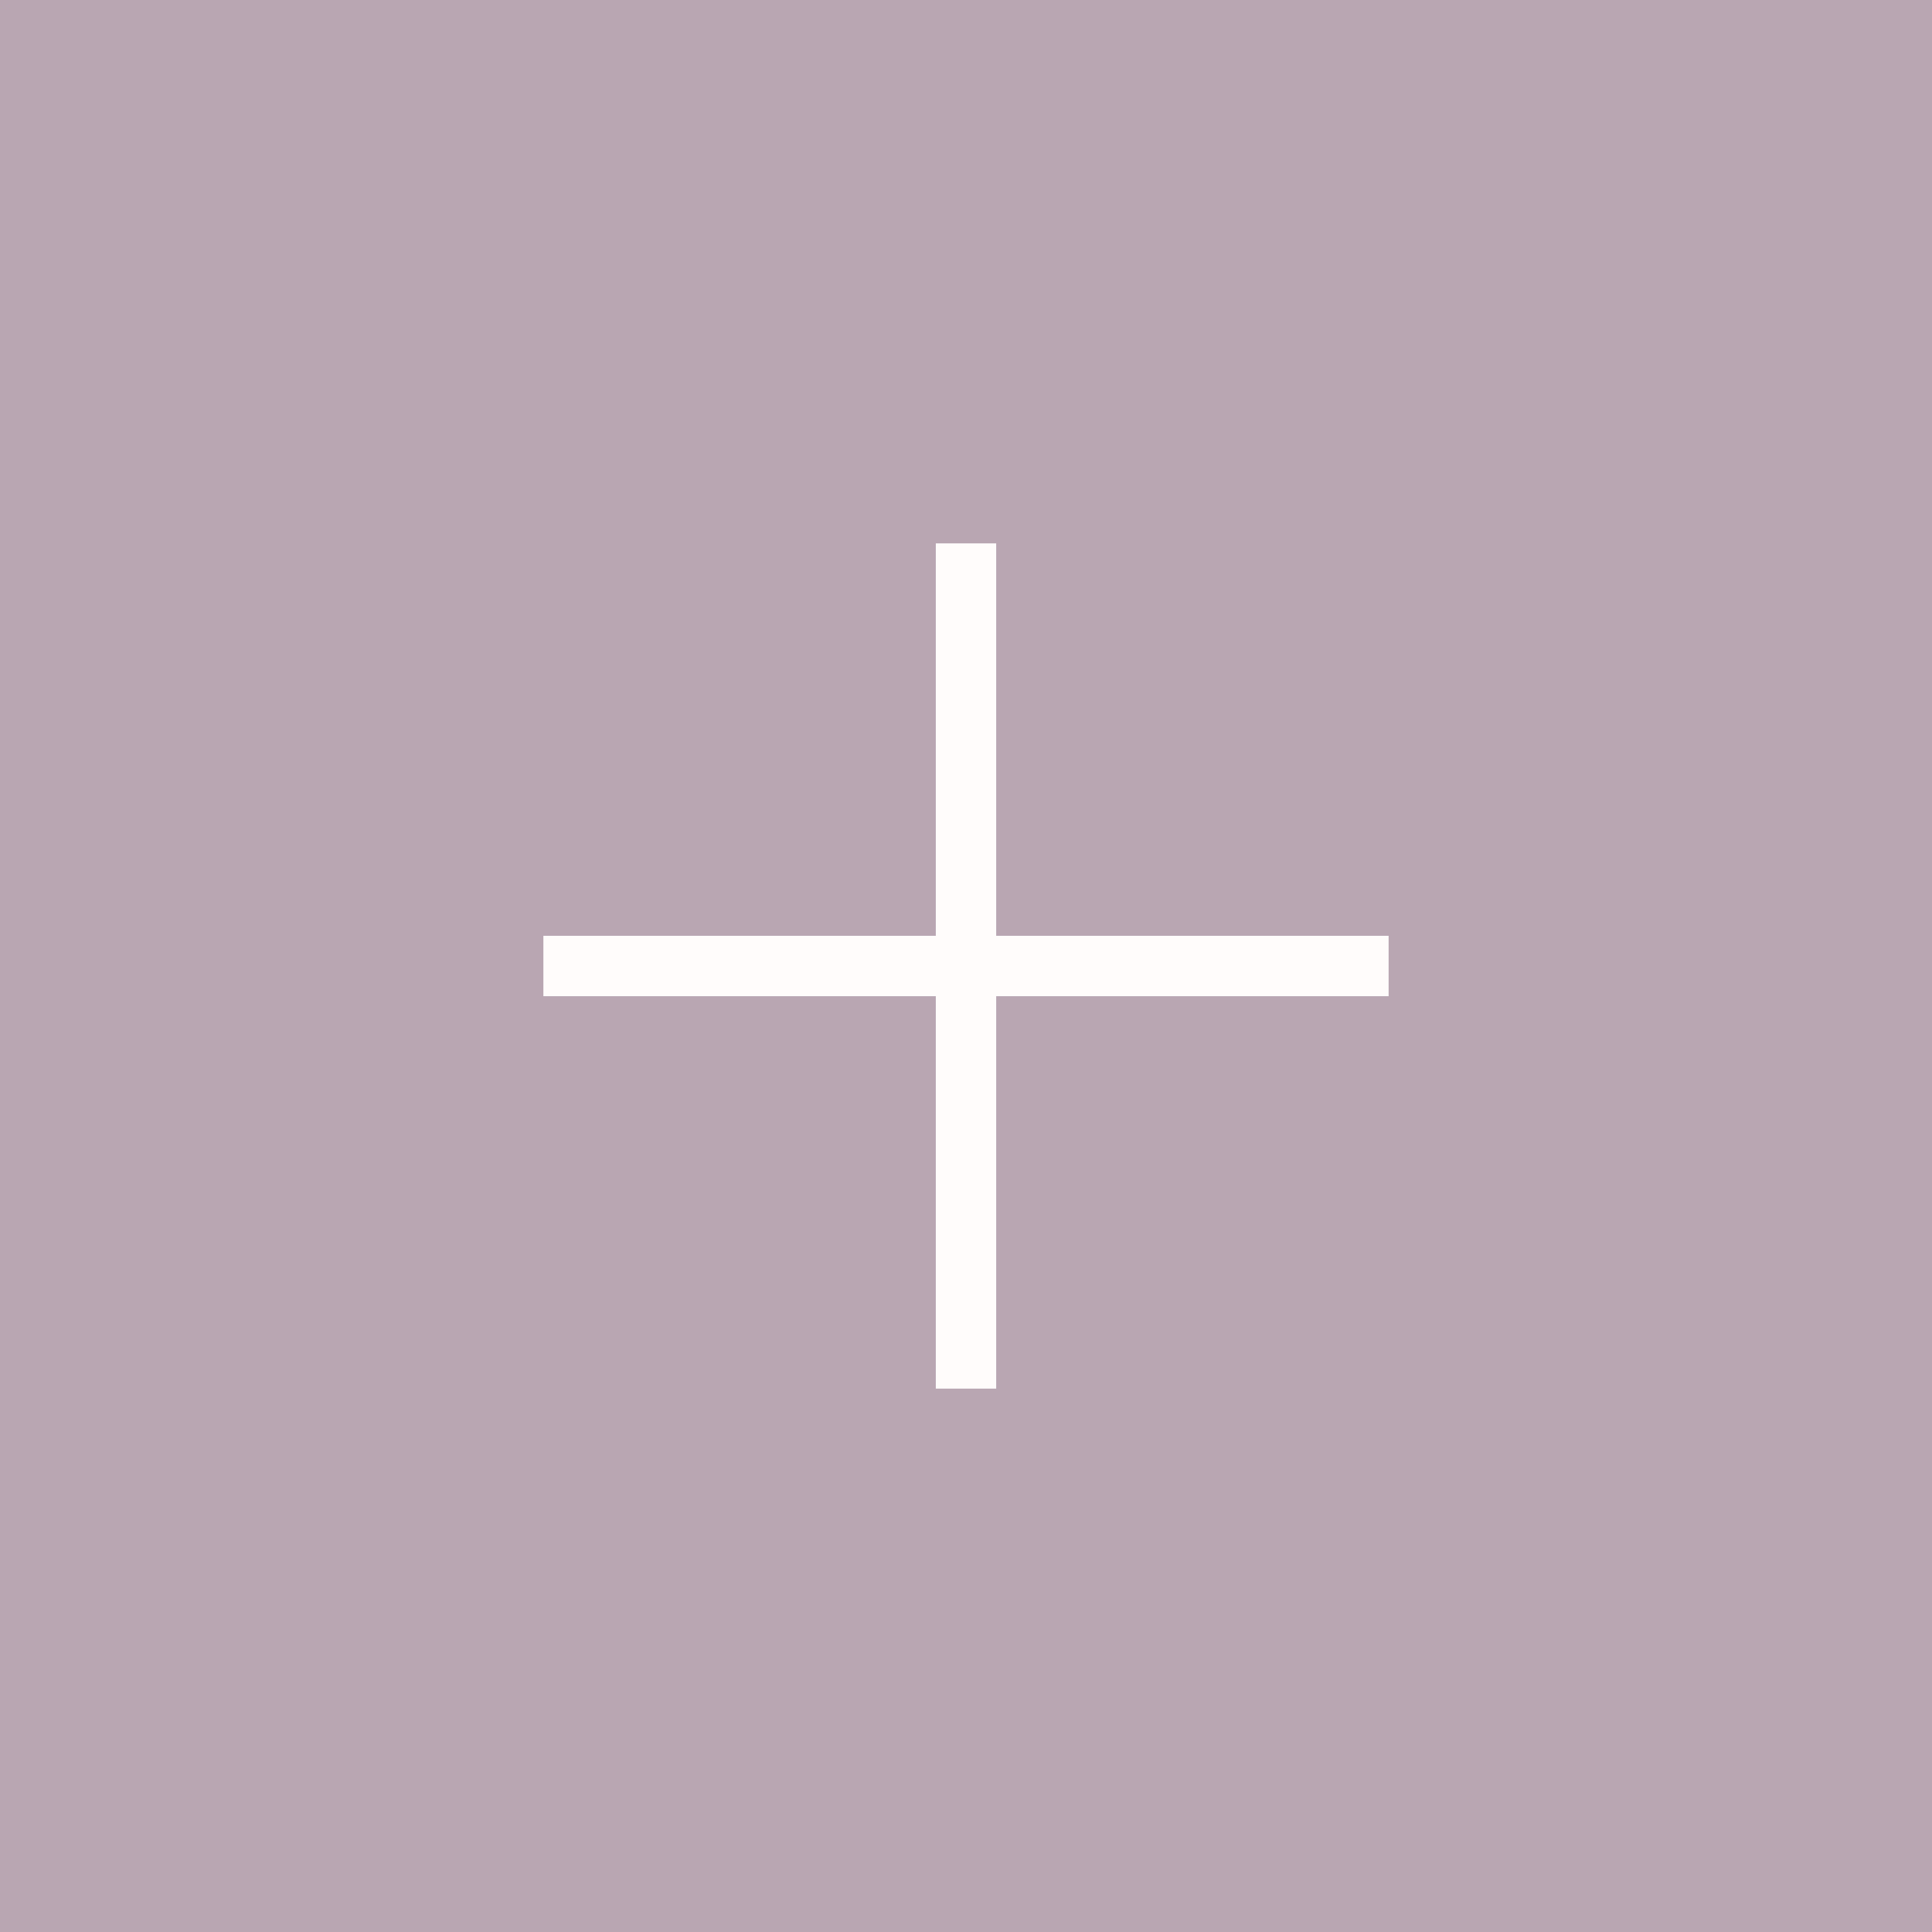 <svg width="32" height="32" viewBox="0 0 32 32" fill="none" xmlns="http://www.w3.org/2000/svg">
<rect width="32" height="32" fill="#B9A6B2"/>
<path d="M9 16H23" stroke="#FFFCFB"/>
<path d="M16 23L16 9" stroke="#FFFCFB"/>
</svg>
